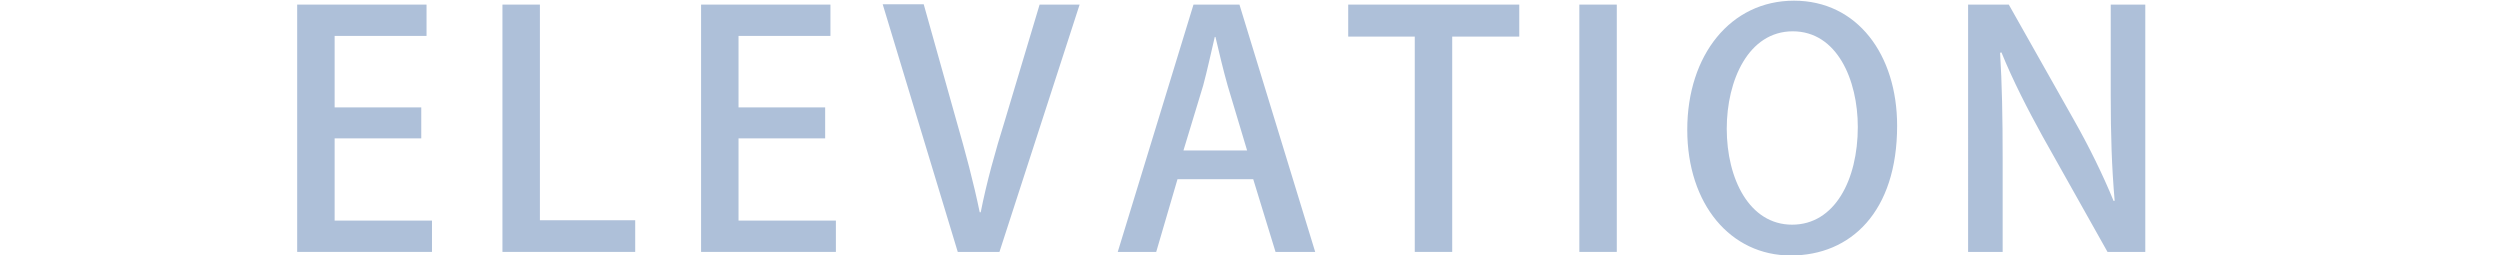 <?xml version="1.0" encoding="UTF-8"?>
<svg id="_レイヤー_2" data-name="レイヤー 2" xmlns="http://www.w3.org/2000/svg" width="146.88" height="15.01" viewBox="0 0 146.88 15.01">
  <defs>
    <style>
      .cls-1 {
        fill: #aec0d9;
      }

      .cls-2 {
        fill: none;
      }
    </style>
  </defs>
  <g id="object">
    <g>
      <path class="cls-1" d="m25.38,14.8h-7.92V.27h7.6v1.84h-5.4v4.2h5.09v1.82h-5.09v4.83h5.72v1.84Z"/>
      <path class="cls-1" d="m37.33,14.8h-7.81V.27h2.2v12.67h5.6v1.86Z"/>
      <path class="cls-1" d="m49.11,14.8h-7.92V.27h7.6v1.84h-5.4v4.2h5.09v1.82h-5.09v4.83h5.72v1.84Z"/>
      <path class="cls-1" d="m63.43.27l-4.71,14.53h-2.45L51.86.25h2.41l1.92,6.84c.53,1.84,1.01,3.63,1.37,5.38h.06c.34-1.73.85-3.57,1.41-5.36l2.05-6.84h2.36Z"/>
      <path class="cls-1" d="m77.26,14.8h-2.32l-1.31-4.27h-4.45l-1.25,4.27h-2.26L70.12.27h2.7l4.45,14.53Zm-3.99-5.96l-1.14-3.8c-.27-.95-.51-1.98-.72-2.87h-.04c-.21.89-.44,1.96-.68,2.85l-1.16,3.82h3.74Z"/>
      <path class="cls-1" d="m89.25,2.15h-3.93v12.65h-2.2V2.15h-3.91V.27h10.05v1.88Z"/>
      <path class="cls-1" d="m92.79.27h2.2v14.53h-2.2V.27Z"/>
      <path class="cls-1" d="m111.46,7.39c0,5.05-2.72,7.62-6.25,7.62s-6.08-3-6.08-7.39S101.68.04,105.4.04s6.06,3.17,6.06,7.35Zm-10.01.17c0,2.95,1.33,5.64,3.84,5.64s3.86-2.64,3.86-5.74c0-2.77-1.22-5.62-3.82-5.62s-3.88,2.87-3.88,5.72Z"/>
      <path class="cls-1" d="m126.04,14.8h-2.22l-3.82-6.8c-.87-1.58-1.75-3.29-2.41-4.92l-.08.02c.11,1.84.15,3.72.15,6.27v5.43h-2.03V.27h2.39l3.8,6.73c.91,1.6,1.73,3.27,2.36,4.81l.06-.02c-.17-1.98-.23-3.84-.23-6.16V.27h2.03v14.53Z"/>
    </g>
    <rect class="cls-2" width="146.88" height="14.17"/>
  </g>
</svg>